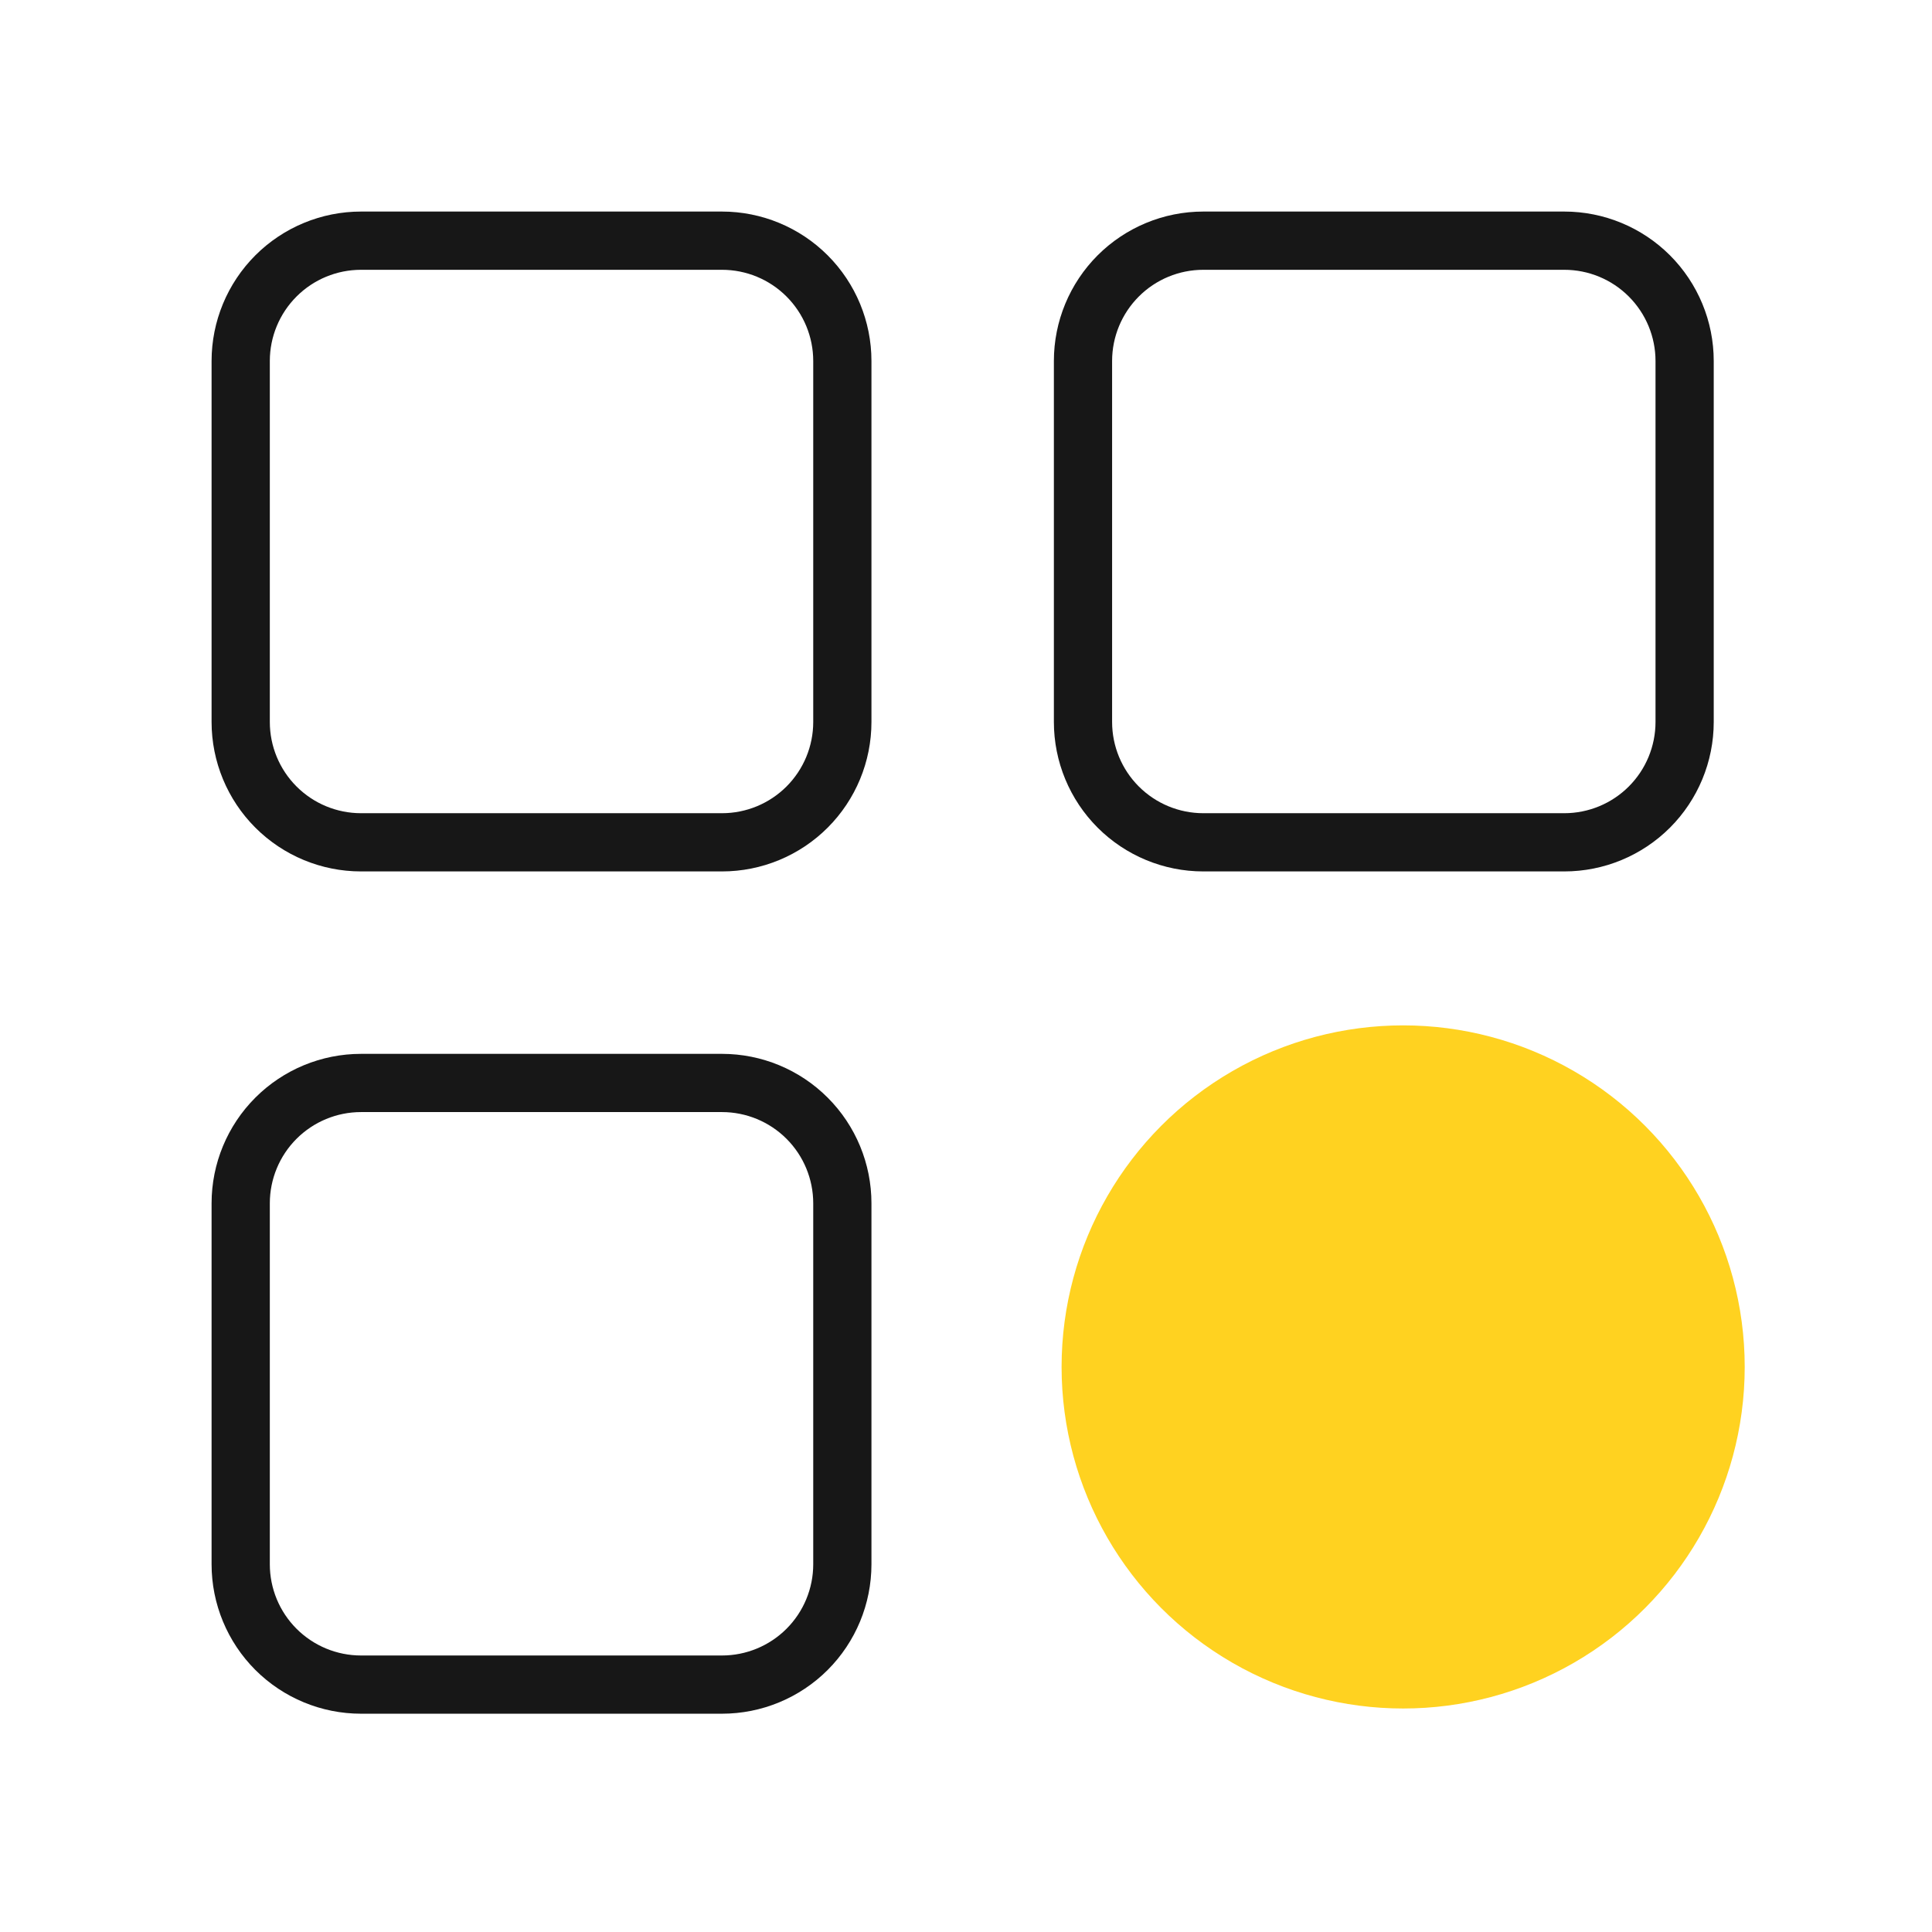<?xml version="1.0" encoding="UTF-8"?>
<svg xmlns="http://www.w3.org/2000/svg" width="82" height="82" viewBox="0 0 82 82" fill="none">
  <path fill-rule="evenodd" clip-rule="evenodd" d="M15.323 8.979C13.641 8.979 12.028 9.648 10.838 10.837C9.649 12.027 8.98 13.64 8.98 15.322V30.643C8.98 32.325 9.649 33.939 10.838 35.128C12.028 36.318 13.641 36.986 15.323 36.986H30.644C32.326 36.986 33.94 36.318 35.129 35.128C36.319 33.939 36.987 32.325 36.987 30.643V15.322C36.987 13.64 36.319 12.027 35.129 10.837C33.94 9.648 32.326 8.979 30.644 8.979H15.323ZM51.072 8.979C49.39 8.979 47.777 9.648 46.587 10.837C45.398 12.027 44.73 13.64 44.73 15.322V30.643C44.73 32.325 45.398 33.939 46.587 35.128C47.777 36.318 49.39 36.986 51.072 36.986H66.394C68.076 36.986 69.689 36.318 70.879 35.128C72.068 33.939 72.736 32.325 72.736 30.643V15.322C72.736 13.64 72.068 12.027 70.879 10.837C69.689 9.648 68.076 8.979 66.394 8.979H51.072ZM12.586 12.585C13.312 11.858 14.296 11.451 15.323 11.451H30.644C31.671 11.451 32.656 11.858 33.382 12.585C34.108 13.311 34.516 14.295 34.516 15.322V30.643C34.516 31.67 34.108 32.655 33.382 33.381C32.656 34.107 31.671 34.515 30.644 34.515H15.323C14.296 34.515 13.312 34.107 12.586 33.381C11.86 32.655 11.452 31.67 11.452 30.643V15.322C11.452 14.295 11.86 13.311 12.586 12.585ZM48.335 12.585C49.061 11.858 50.046 11.451 51.072 11.451H66.394C67.42 11.451 68.405 11.858 69.131 12.585C69.857 13.311 70.265 14.295 70.265 15.322V30.643C70.265 31.67 69.857 32.655 69.131 33.381C68.405 34.107 67.42 34.515 66.394 34.515H51.072C50.046 34.515 49.061 34.107 48.335 33.381C47.609 32.655 47.201 31.67 47.201 30.643V15.322C47.201 14.295 47.609 13.311 48.335 12.585ZM15.323 44.729C13.641 44.729 12.028 45.397 10.838 46.587C9.649 47.776 8.98 49.389 8.98 51.072V66.393C8.98 68.075 9.649 69.688 10.838 70.878C12.028 72.067 13.641 72.735 15.323 72.735H30.644C32.326 72.735 33.94 72.067 35.129 70.878C36.319 69.688 36.987 68.075 36.987 66.393V51.072C36.987 49.389 36.319 47.776 35.129 46.587C33.94 45.397 32.326 44.729 30.644 44.729H15.323ZM12.586 48.334C13.312 47.608 14.296 47.2 15.323 47.2H30.644C31.671 47.2 32.656 47.608 33.382 48.334C34.108 49.06 34.516 50.045 34.516 51.072V66.393C34.516 67.419 34.108 68.404 33.382 69.13C32.656 69.856 31.671 70.264 30.644 70.264H15.323C14.296 70.264 13.312 69.856 12.586 69.13C11.86 68.404 11.452 67.419 11.452 66.393V51.072C11.452 50.045 11.86 49.06 12.586 48.334Z" fill="#171717"></path>
  <circle cx="59.554" cy="58.017" r="14.497" fill="#FFD220"></circle>
</svg>
